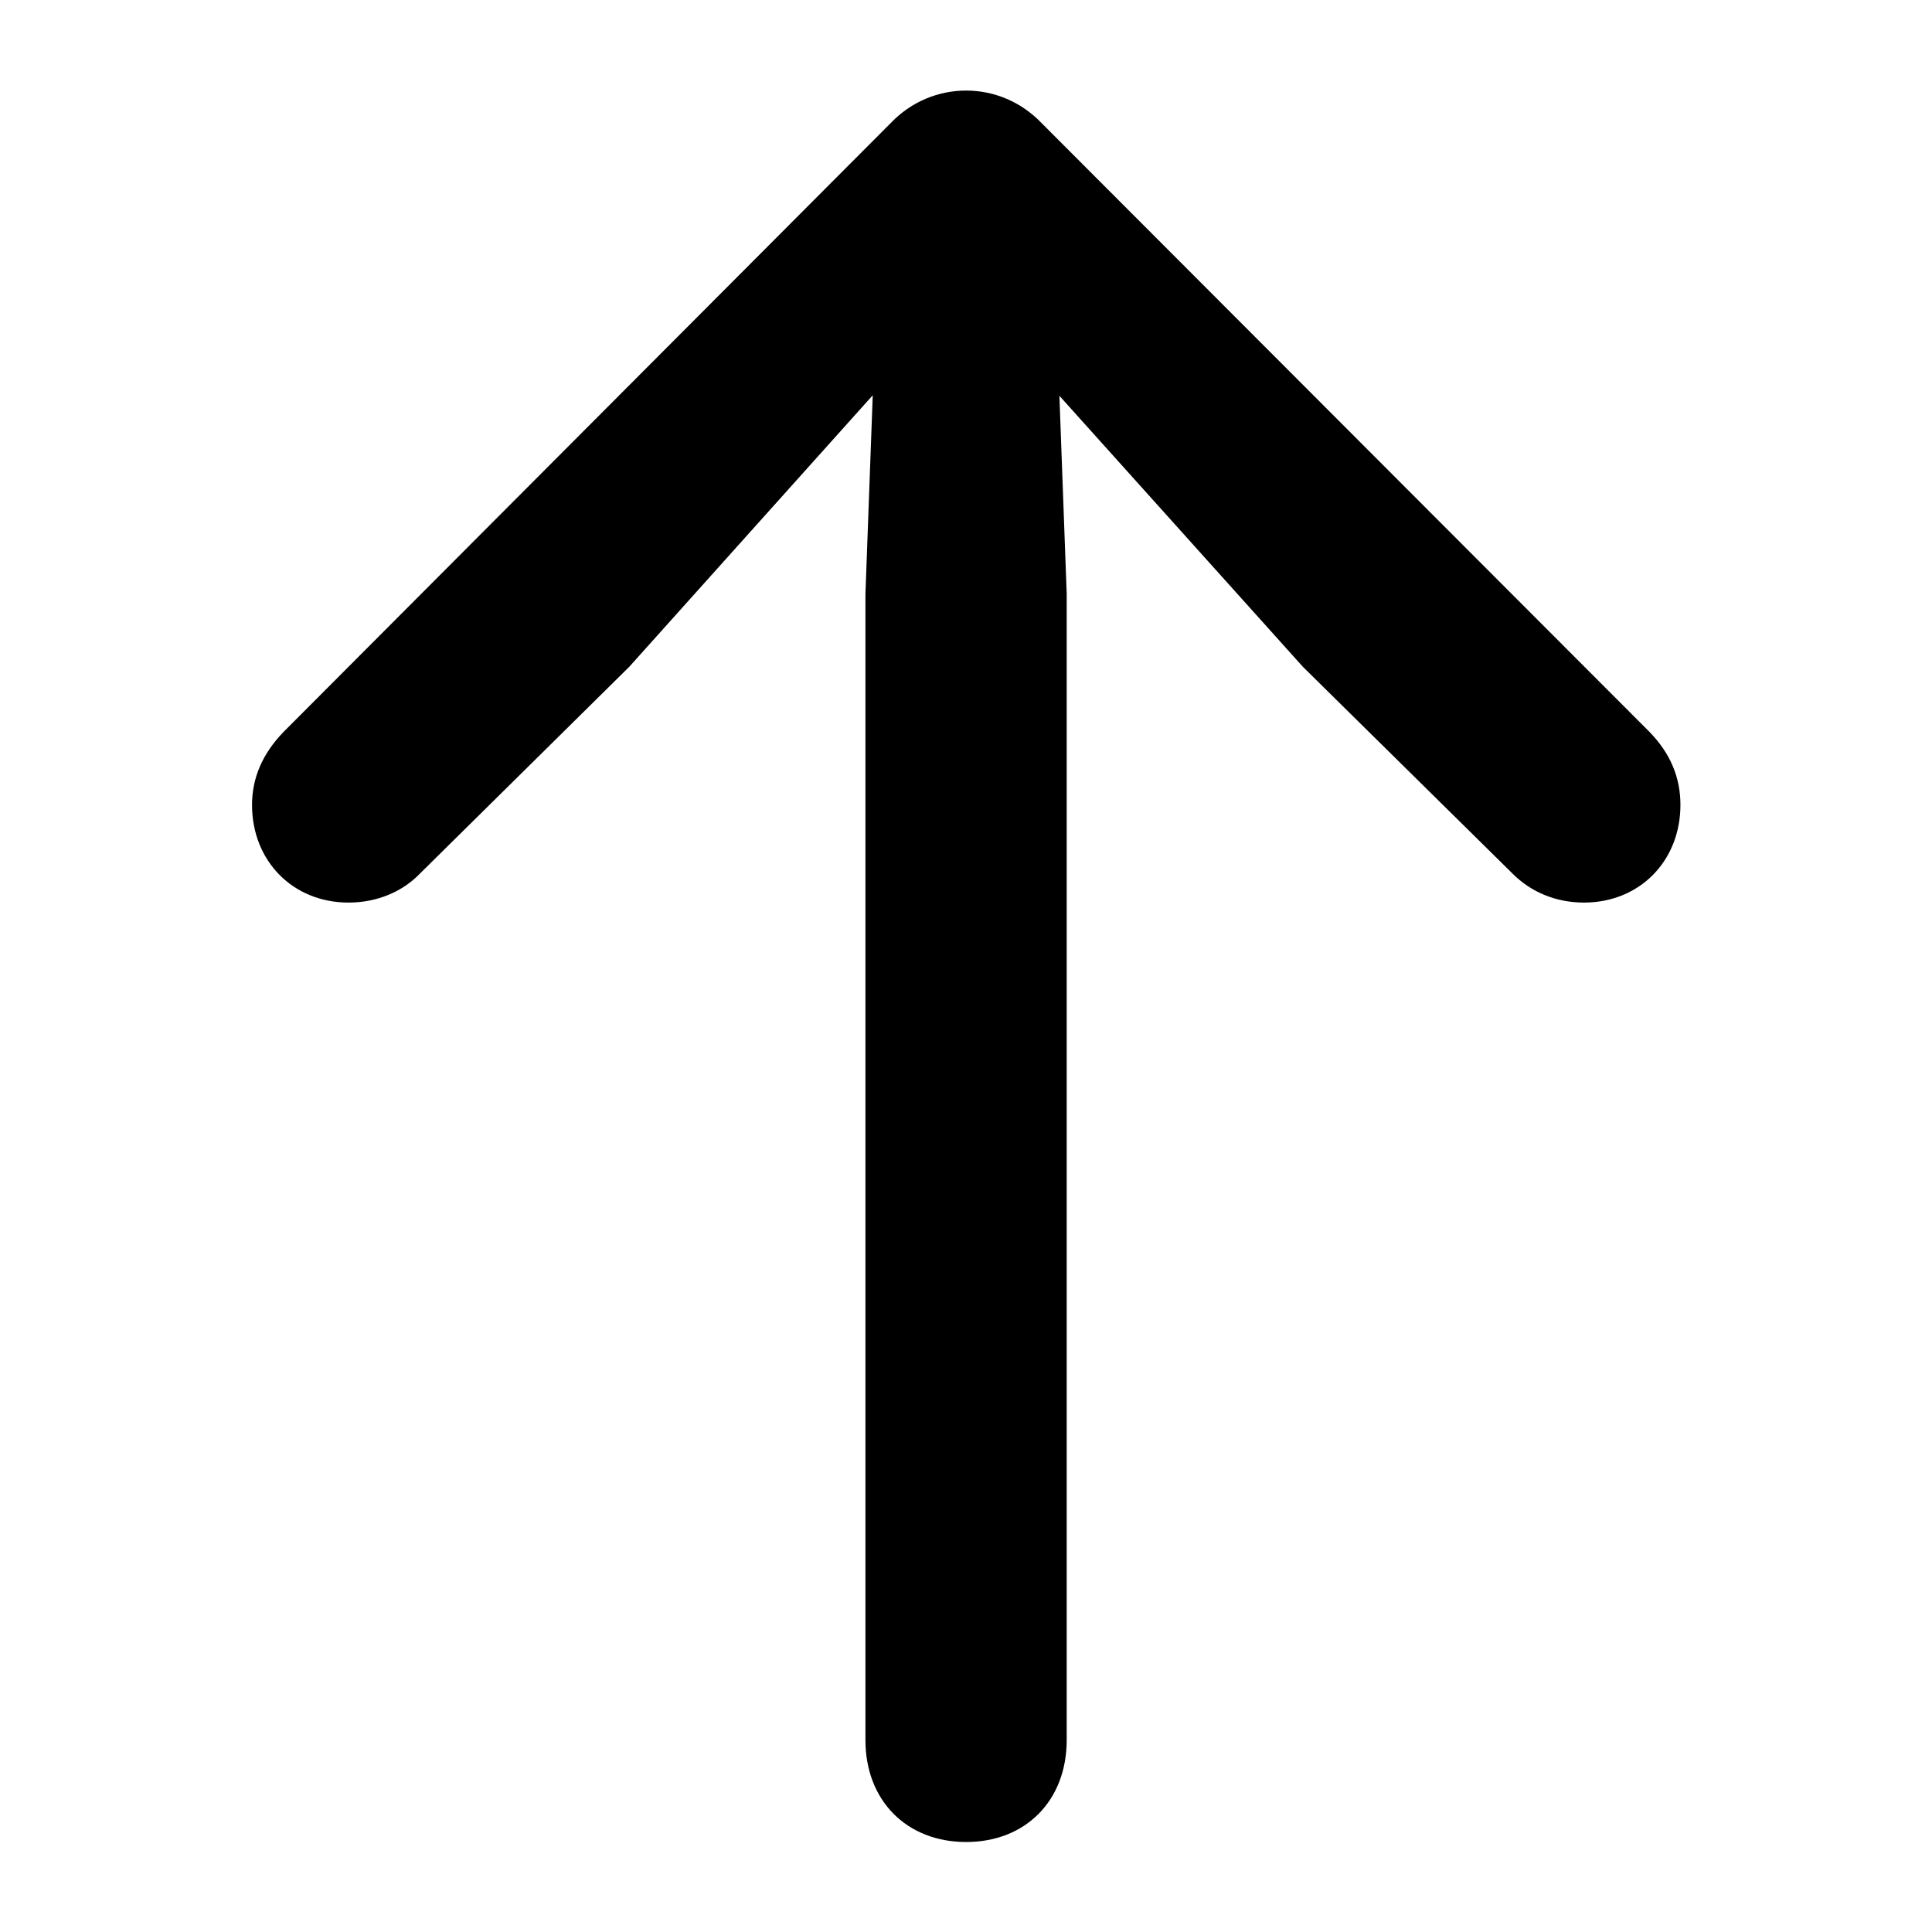 <?xml version="1.0" encoding="UTF-8" standalone="no"?>
<!DOCTYPE svg PUBLIC "-//W3C//DTD SVG 1.1//EN" "http://www.w3.org/Graphics/SVG/1.1/DTD/svg11.dtd">
<svg width="100%" height="100%" viewBox="0 0 64 64" version="1.1" xmlns="http://www.w3.org/2000/svg" xmlns:xlink="http://www.w3.org/1999/xlink" xml:space="preserve" xmlns:serif="http://www.serif.com/" style="fill-rule:evenodd;clip-rule:evenodd;stroke-linejoin:round;stroke-miterlimit:2;">
    <g transform="matrix(0.978,0,0,0.978,8.257,3)">
        <rect x="0" y="0" width="48.569" height="59.324" style="fill-opacity:0;"/>
        <g transform="matrix(1,0,0,-1,0.094,59.324)">
            <path d="M24.188,0C22.175,0 20.777,1.401 20.777,3.453L20.777,42.275L21.151,52.459L23.205,51.435L12.777,39.806L5.691,32.806C5.099,32.188 4.236,31.82 3.267,31.82C1.384,31.82 0,33.227 0,35.129C0,36.042 0.354,36.862 1.066,37.599L21.644,58.234C22.323,58.944 23.244,59.324 24.188,59.324C25.133,59.324 26.048,58.944 26.732,58.234L47.336,37.599C48.053,36.862 48.382,36.042 48.382,35.129C48.382,33.227 46.998,31.82 45.115,31.82C44.146,31.82 43.303,32.188 42.691,32.806L35.594,39.806L25.146,51.435L27.219,52.459L27.594,42.275L27.594,3.453C27.594,1.401 26.201,0 24.188,0Z" style="fill-rule:nonzero;"/>
        </g>
    </g>
</svg>
